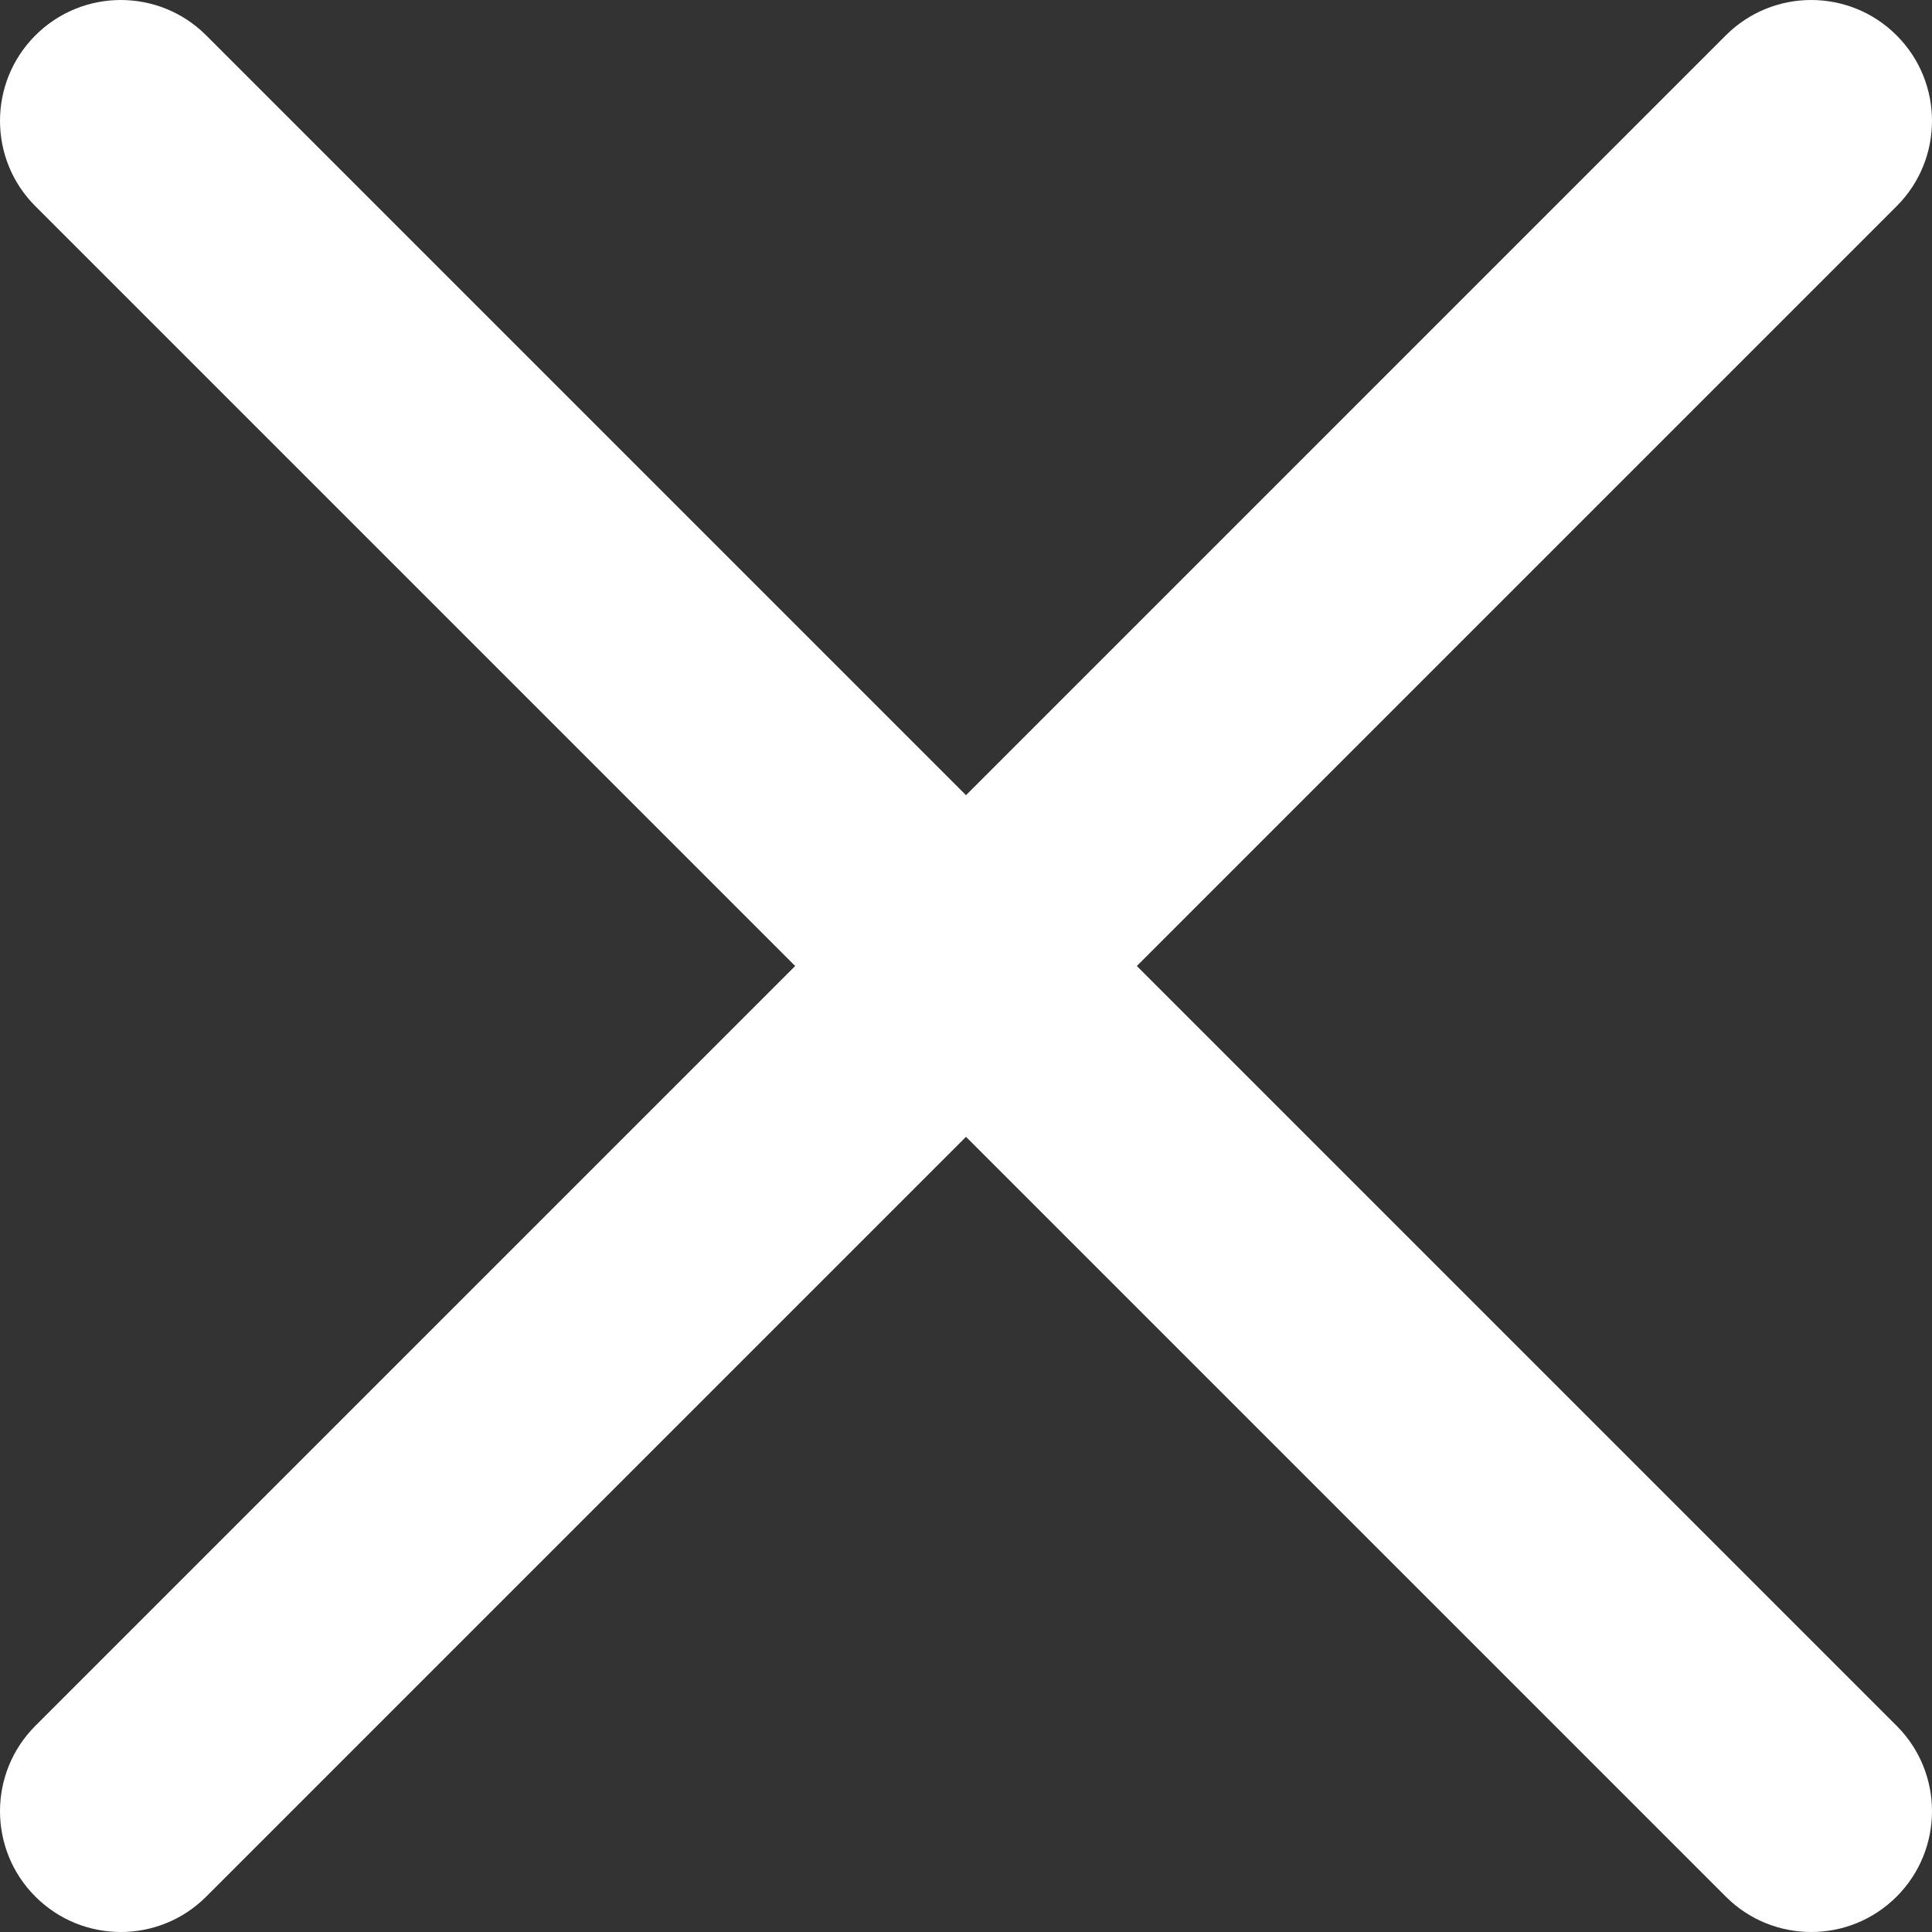 <?xml version="1.0" encoding="UTF-8"?>
<svg width="19px" height="19px" viewBox="0 0 19 19" version="1.1" xmlns="http://www.w3.org/2000/svg" xmlns:xlink="http://www.w3.org/1999/xlink">
    <rect x="0" y="0" width="19" height="19" fill="#333333" stroke="none"/>
    <!-- Generator: sketchtool 49.1 (51147) - http://www.bohemiancoding.com/sketch -->
    <title>825A8244-9B2B-4767-BC5F-BD5A8C4864CB</title>
    <desc>Created with sketchtool.</desc>
    <defs></defs>
    <g id="z" stroke="none" stroke-width="1" fill="none" fill-rule="evenodd">
        <g id="14-10-Embed-Code" transform="translate(-944, -170)" fill="#FFFFFF" fill-rule="nonzero">
            <g id="close" transform="translate(944, 170)">
                <path d="M11.18,9.5 L18.652,2.028 C19.116,1.565 19.116,0.812 18.652,0.348 C18.188,-0.116 17.436,-0.116 16.972,0.348 L9.5,7.82 L2.028,0.348 C1.564,-0.116 0.812,-0.116 0.348,0.348 C-0.116,0.812 -0.116,1.565 0.348,2.028 L7.82,9.5 L0.348,16.972 C-0.116,17.436 -0.116,18.188 0.348,18.652 C0.58,18.884 0.884,19 1.188,19 C1.492,19 1.796,18.884 2.028,18.652 L9.5,11.18 L16.972,18.652 C17.204,18.884 17.508,19 17.812,19 C18.116,19 18.42,18.884 18.652,18.652 C19.116,18.188 19.116,17.435 18.652,16.972 L11.18,9.5 Z" id="Shape"></path>
            </g>
        </g>
    </g>
</svg>